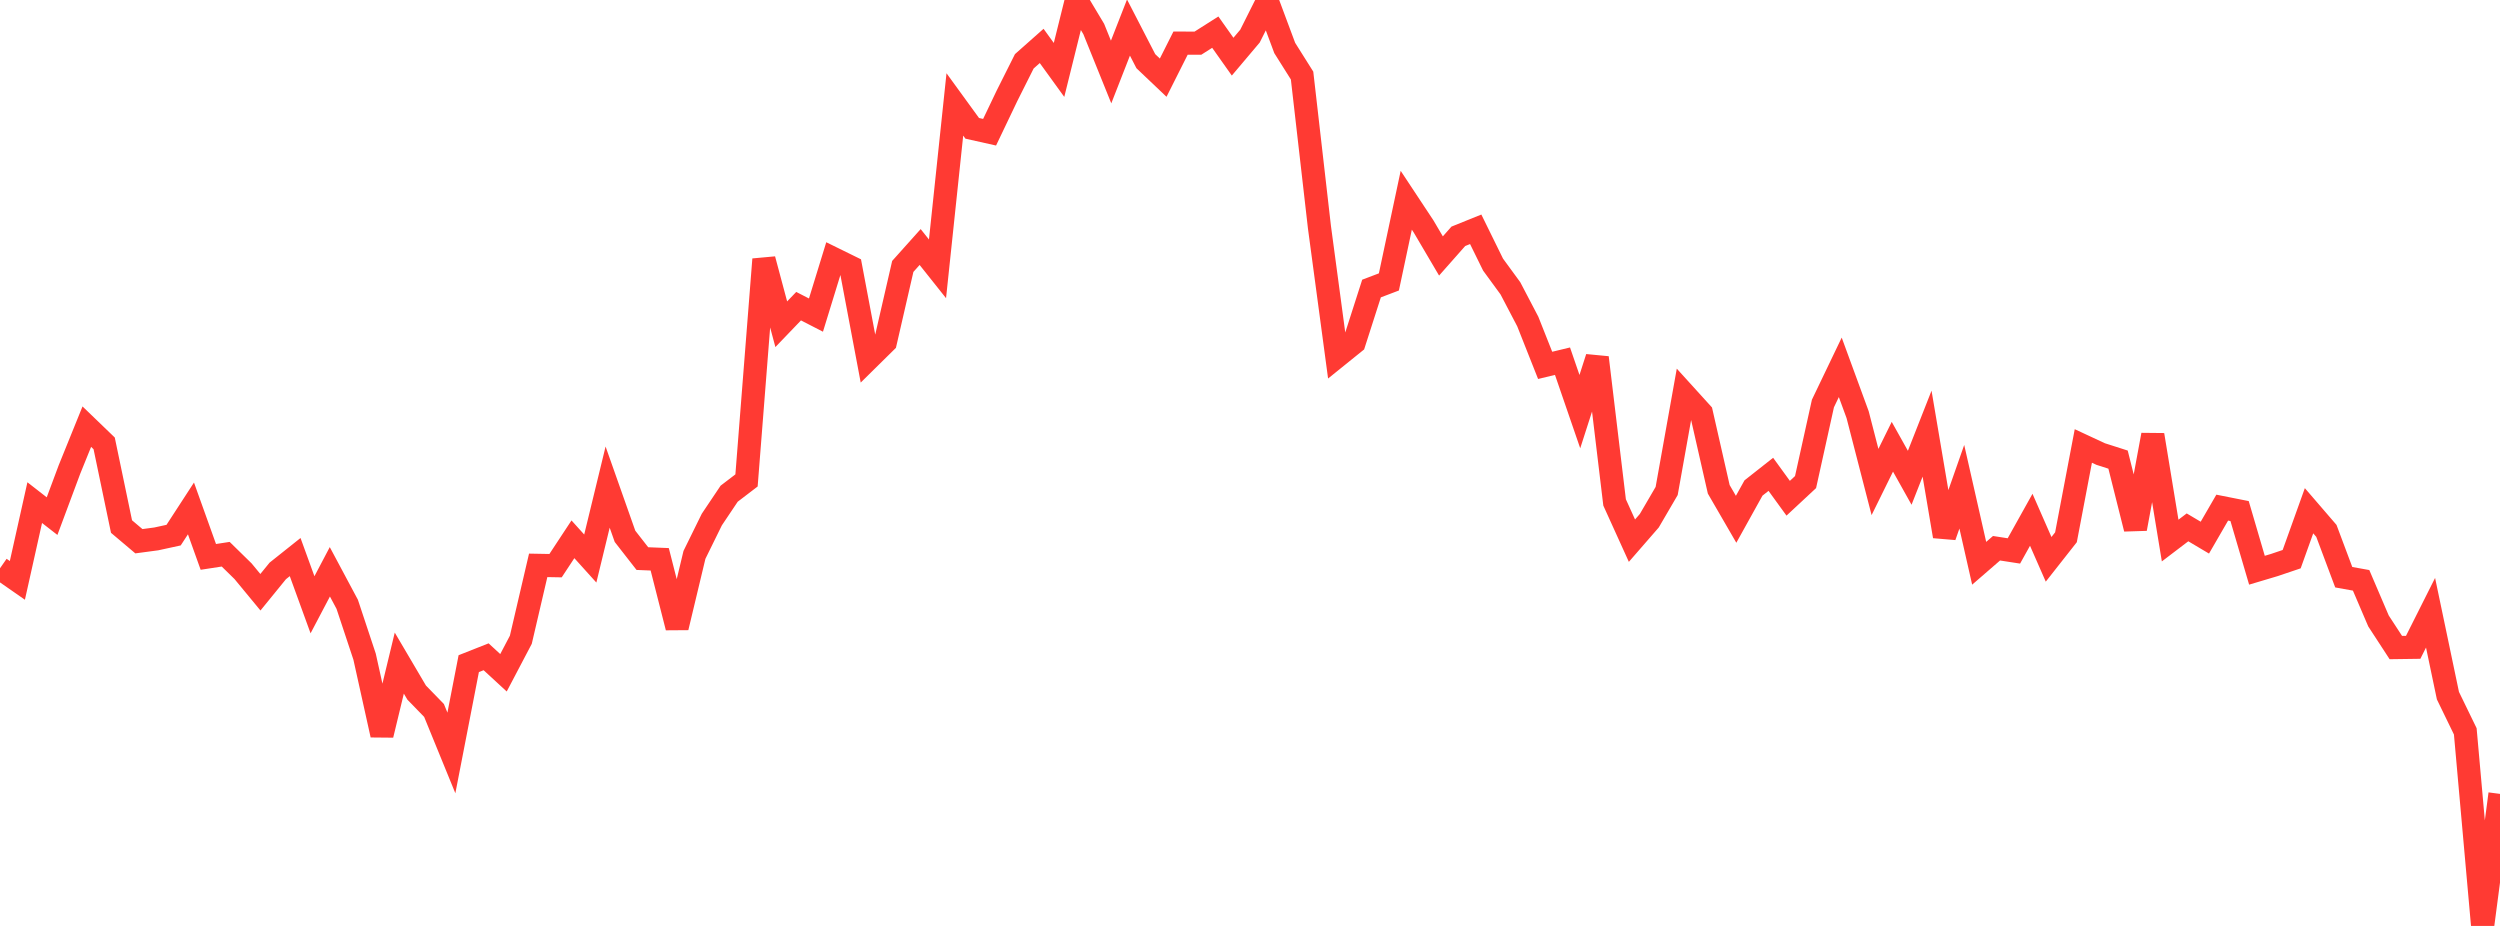 <?xml version="1.0" standalone="no"?>
<!DOCTYPE svg PUBLIC "-//W3C//DTD SVG 1.1//EN" "http://www.w3.org/Graphics/SVG/1.1/DTD/svg11.dtd">

<svg width="135" height="50" viewBox="0 0 135 50" preserveAspectRatio="none" 
  xmlns="http://www.w3.org/2000/svg"
  xmlns:xlink="http://www.w3.org/1999/xlink">


<polyline points="0.0, 30.688 0.938, 31.341 1.875, 27.142 2.812, 27.871 3.75, 25.355 4.688, 23.039 5.625, 23.942 6.562, 28.434 7.5, 29.226 8.438, 29.101 9.375, 28.897 10.312, 27.455 11.25, 30.072 12.188, 29.928 13.125, 30.846 14.062, 31.981 15.0, 30.829 15.938, 30.082 16.875, 32.658 17.812, 30.877 18.75, 32.633 19.688, 35.46 20.625, 39.688 21.562, 35.807 22.5, 37.4 23.438, 38.365 24.375, 40.659 25.312, 35.837 26.25, 35.466 27.188, 36.33 28.125, 34.547 29.062, 30.529 30.0, 30.546 30.938, 29.122 31.875, 30.161 32.812, 26.304 33.75, 28.961 34.688, 30.164 35.625, 30.202 36.562, 33.883 37.5, 29.964 38.438, 28.056 39.375, 26.659 40.312, 25.943 41.25, 14.004 42.188, 17.509 43.125, 16.533 44.062, 17.015 45.0, 13.965 45.938, 14.426 46.875, 19.39 47.812, 18.466 48.75, 14.387 49.688, 13.339 50.625, 14.517 51.562, 5.639 52.5, 6.93 53.438, 7.14 54.375, 5.179 55.312, 3.311 56.25, 2.48 57.188, 3.776 58.125, 0.0 59.062, 1.566 60.0, 3.888 60.938, 1.488 61.875, 3.304 62.812, 4.194 63.75, 2.329 64.688, 2.331 65.625, 1.736 66.562, 3.06 67.5, 1.949 68.438, 0.077 69.375, 2.591 70.312, 4.08 71.25, 12.269 72.188, 19.256 73.125, 18.5 74.062, 15.581 75.0, 15.224 75.938, 10.813 76.875, 12.23 77.812, 13.822 78.75, 12.761 79.688, 12.382 80.625, 14.288 81.562, 15.57 82.5, 17.362 83.438, 19.73 84.375, 19.504 85.312, 22.228 86.25, 19.31 87.188, 27.131 88.125, 29.196 89.062, 28.119 90.0, 26.512 90.938, 21.269 91.875, 22.302 92.812, 26.423 93.75, 28.042 94.688, 26.352 95.625, 25.614 96.562, 26.905 97.5, 26.032 98.438, 21.789 99.375, 19.836 100.312, 22.393 101.25, 26.028 102.188, 24.124 103.125, 25.8 104.062, 23.417 105.0, 28.958 105.938, 26.284 106.875, 30.417 107.812, 29.605 108.75, 29.75 109.688, 28.068 110.625, 30.204 111.562, 29.013 112.5, 24.082 113.438, 24.519 114.375, 24.819 115.312, 28.553 116.25, 23.486 117.188, 29.19 118.125, 28.477 119.062, 29.033 120.0, 27.412 120.938, 27.598 121.875, 30.792 122.812, 30.512 123.75, 30.195 124.688, 27.58 125.625, 28.668 126.562, 31.169 127.5, 31.338 128.438, 33.53 129.375, 34.968 130.312, 34.955 131.25, 33.088 132.188, 37.565 133.125, 39.493 134.062, 50.0 135.0, 42.87" fill="none" stroke="#ff3a33" stroke-width="1.25"/>

</svg>